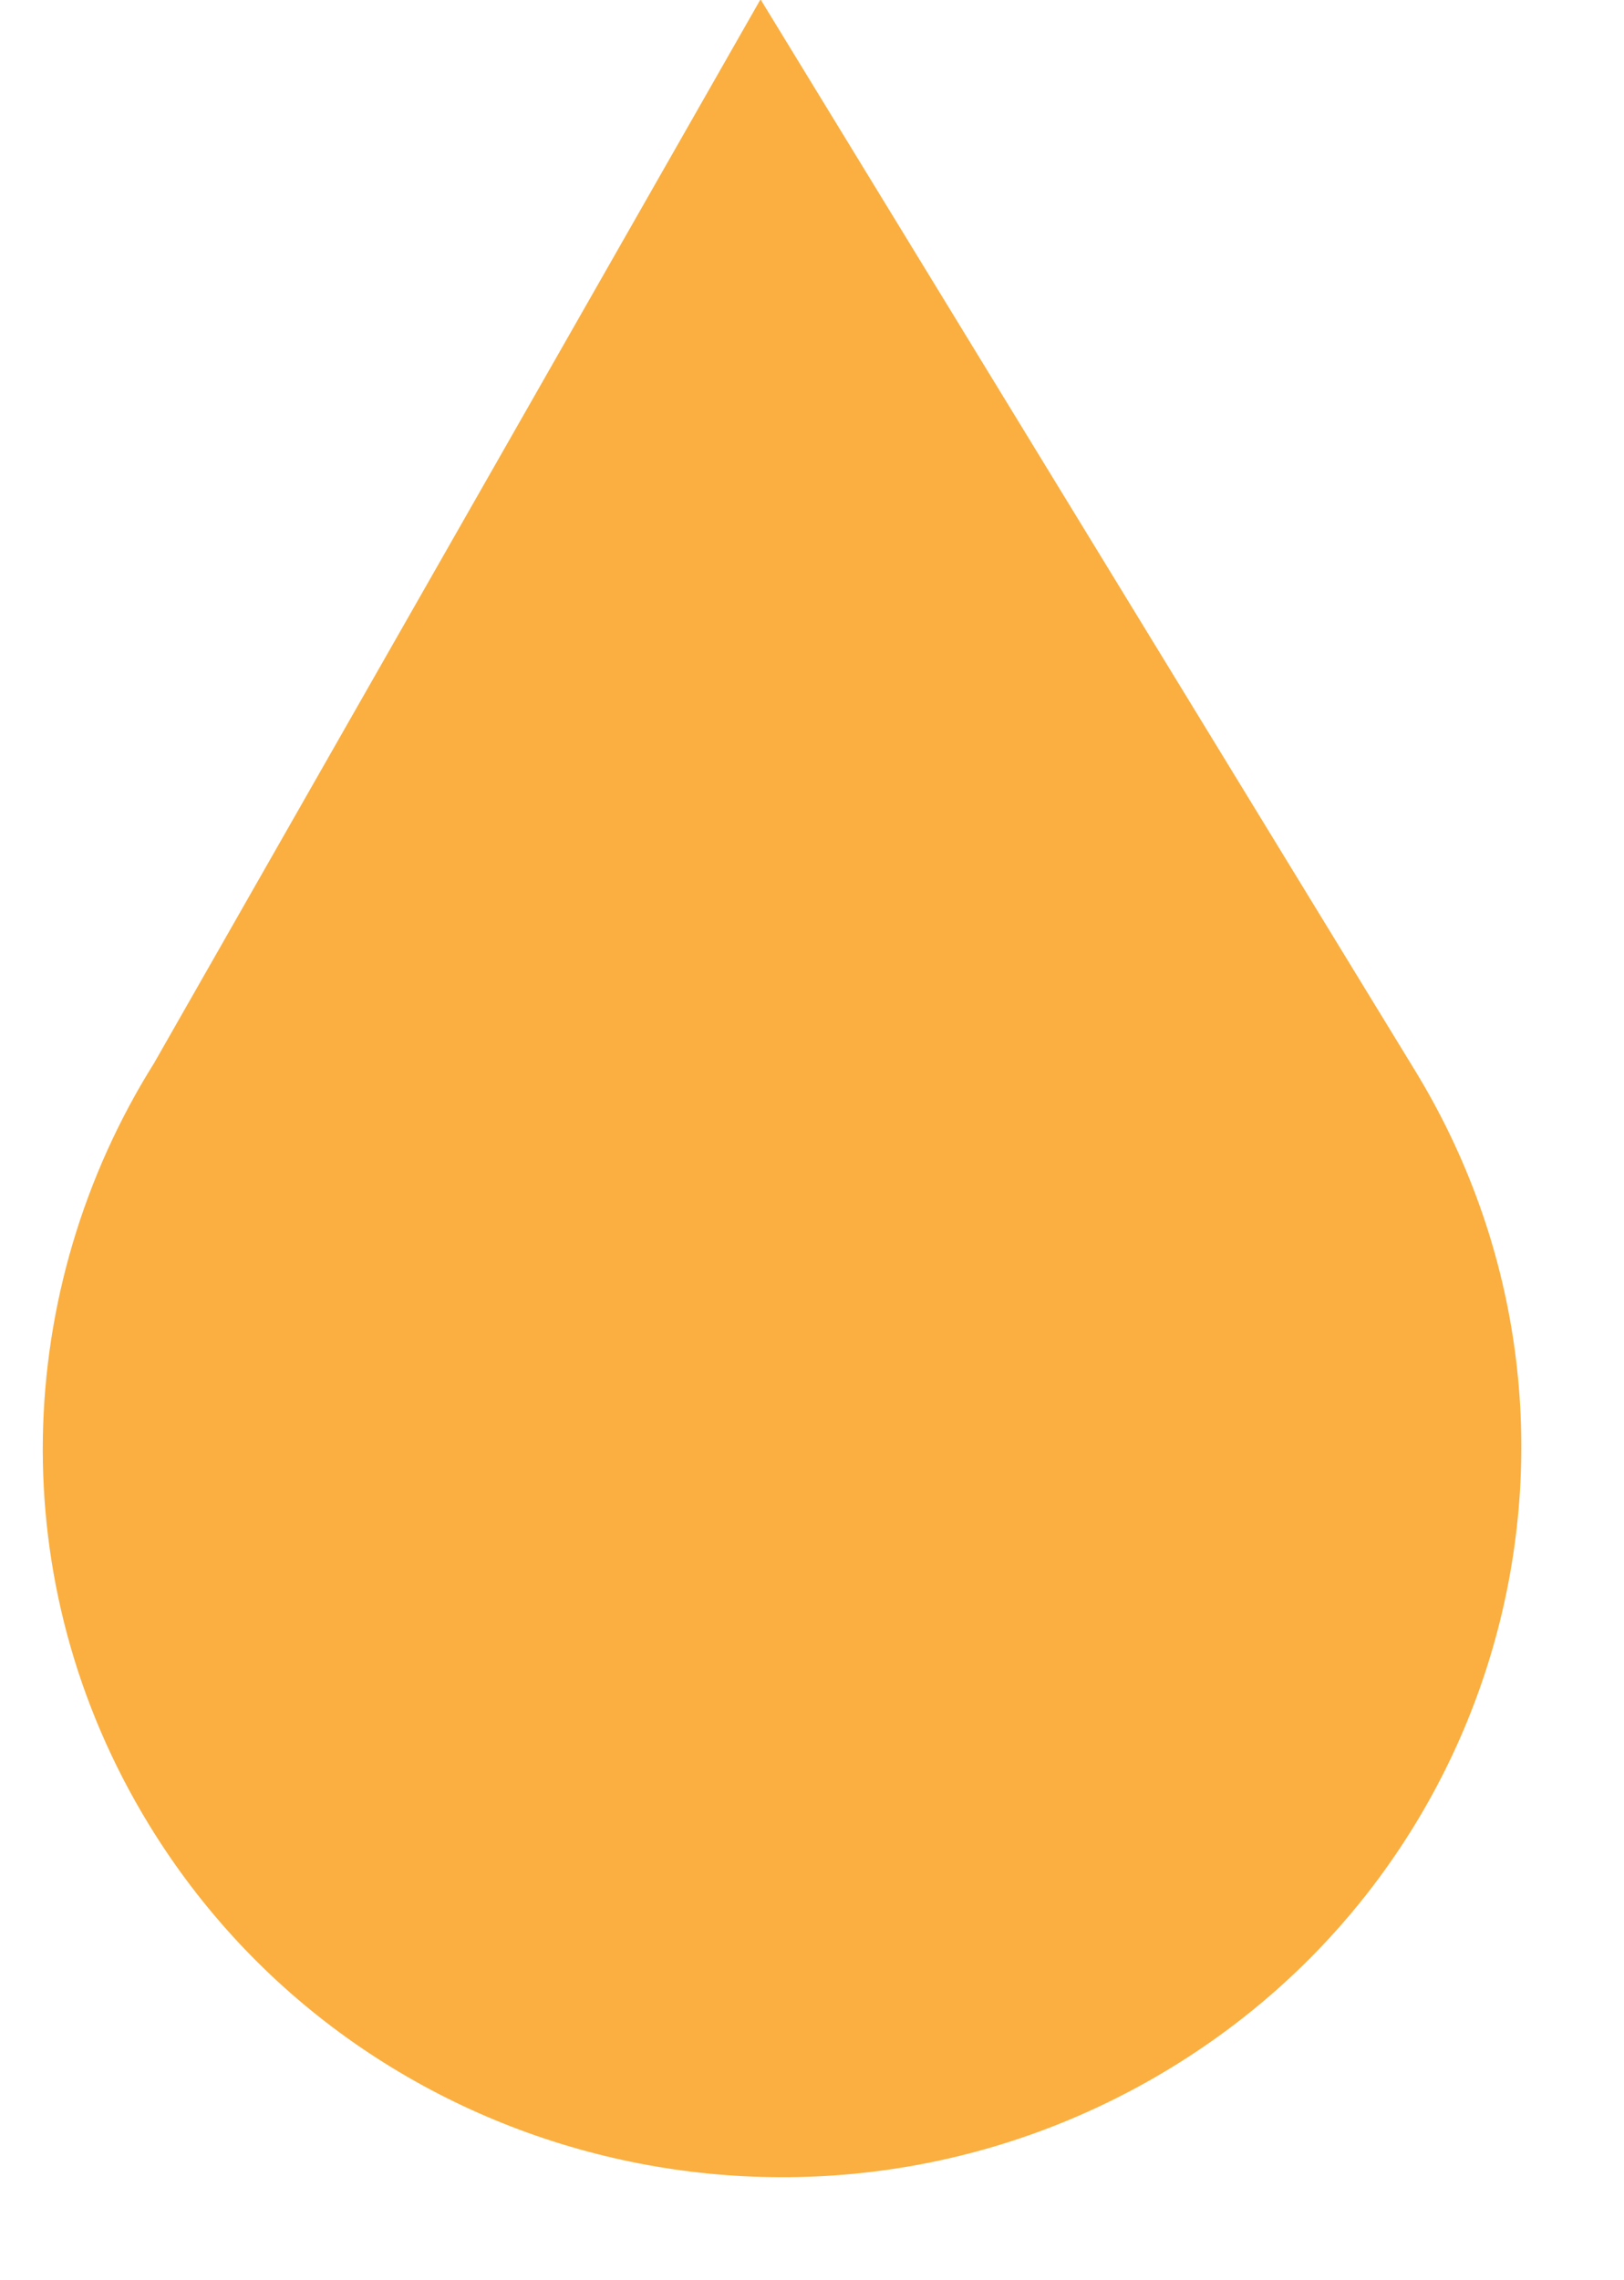 <?xml version="1.0" encoding="UTF-8" standalone="no"?><svg xmlns="http://www.w3.org/2000/svg" xmlns:xlink="http://www.w3.org/1999/xlink" fill="#000000" height="35.5" preserveAspectRatio="xMidYMid meet" version="1" viewBox="6.3 1.1 25.3 35.5" width="25.3" zoomAndPan="magnify"><g id="change1_1"><path d="M28.344 17.768L18.148 1.09 8.7 17.654c-2.2 3.51-2.392 8.074-.081 11.854 3.285 5.373 10.363 7.098 15.811 3.857 5.446-3.24 7.199-10.22 3.914-15.597z" fill="#faaf40"/></g></svg>